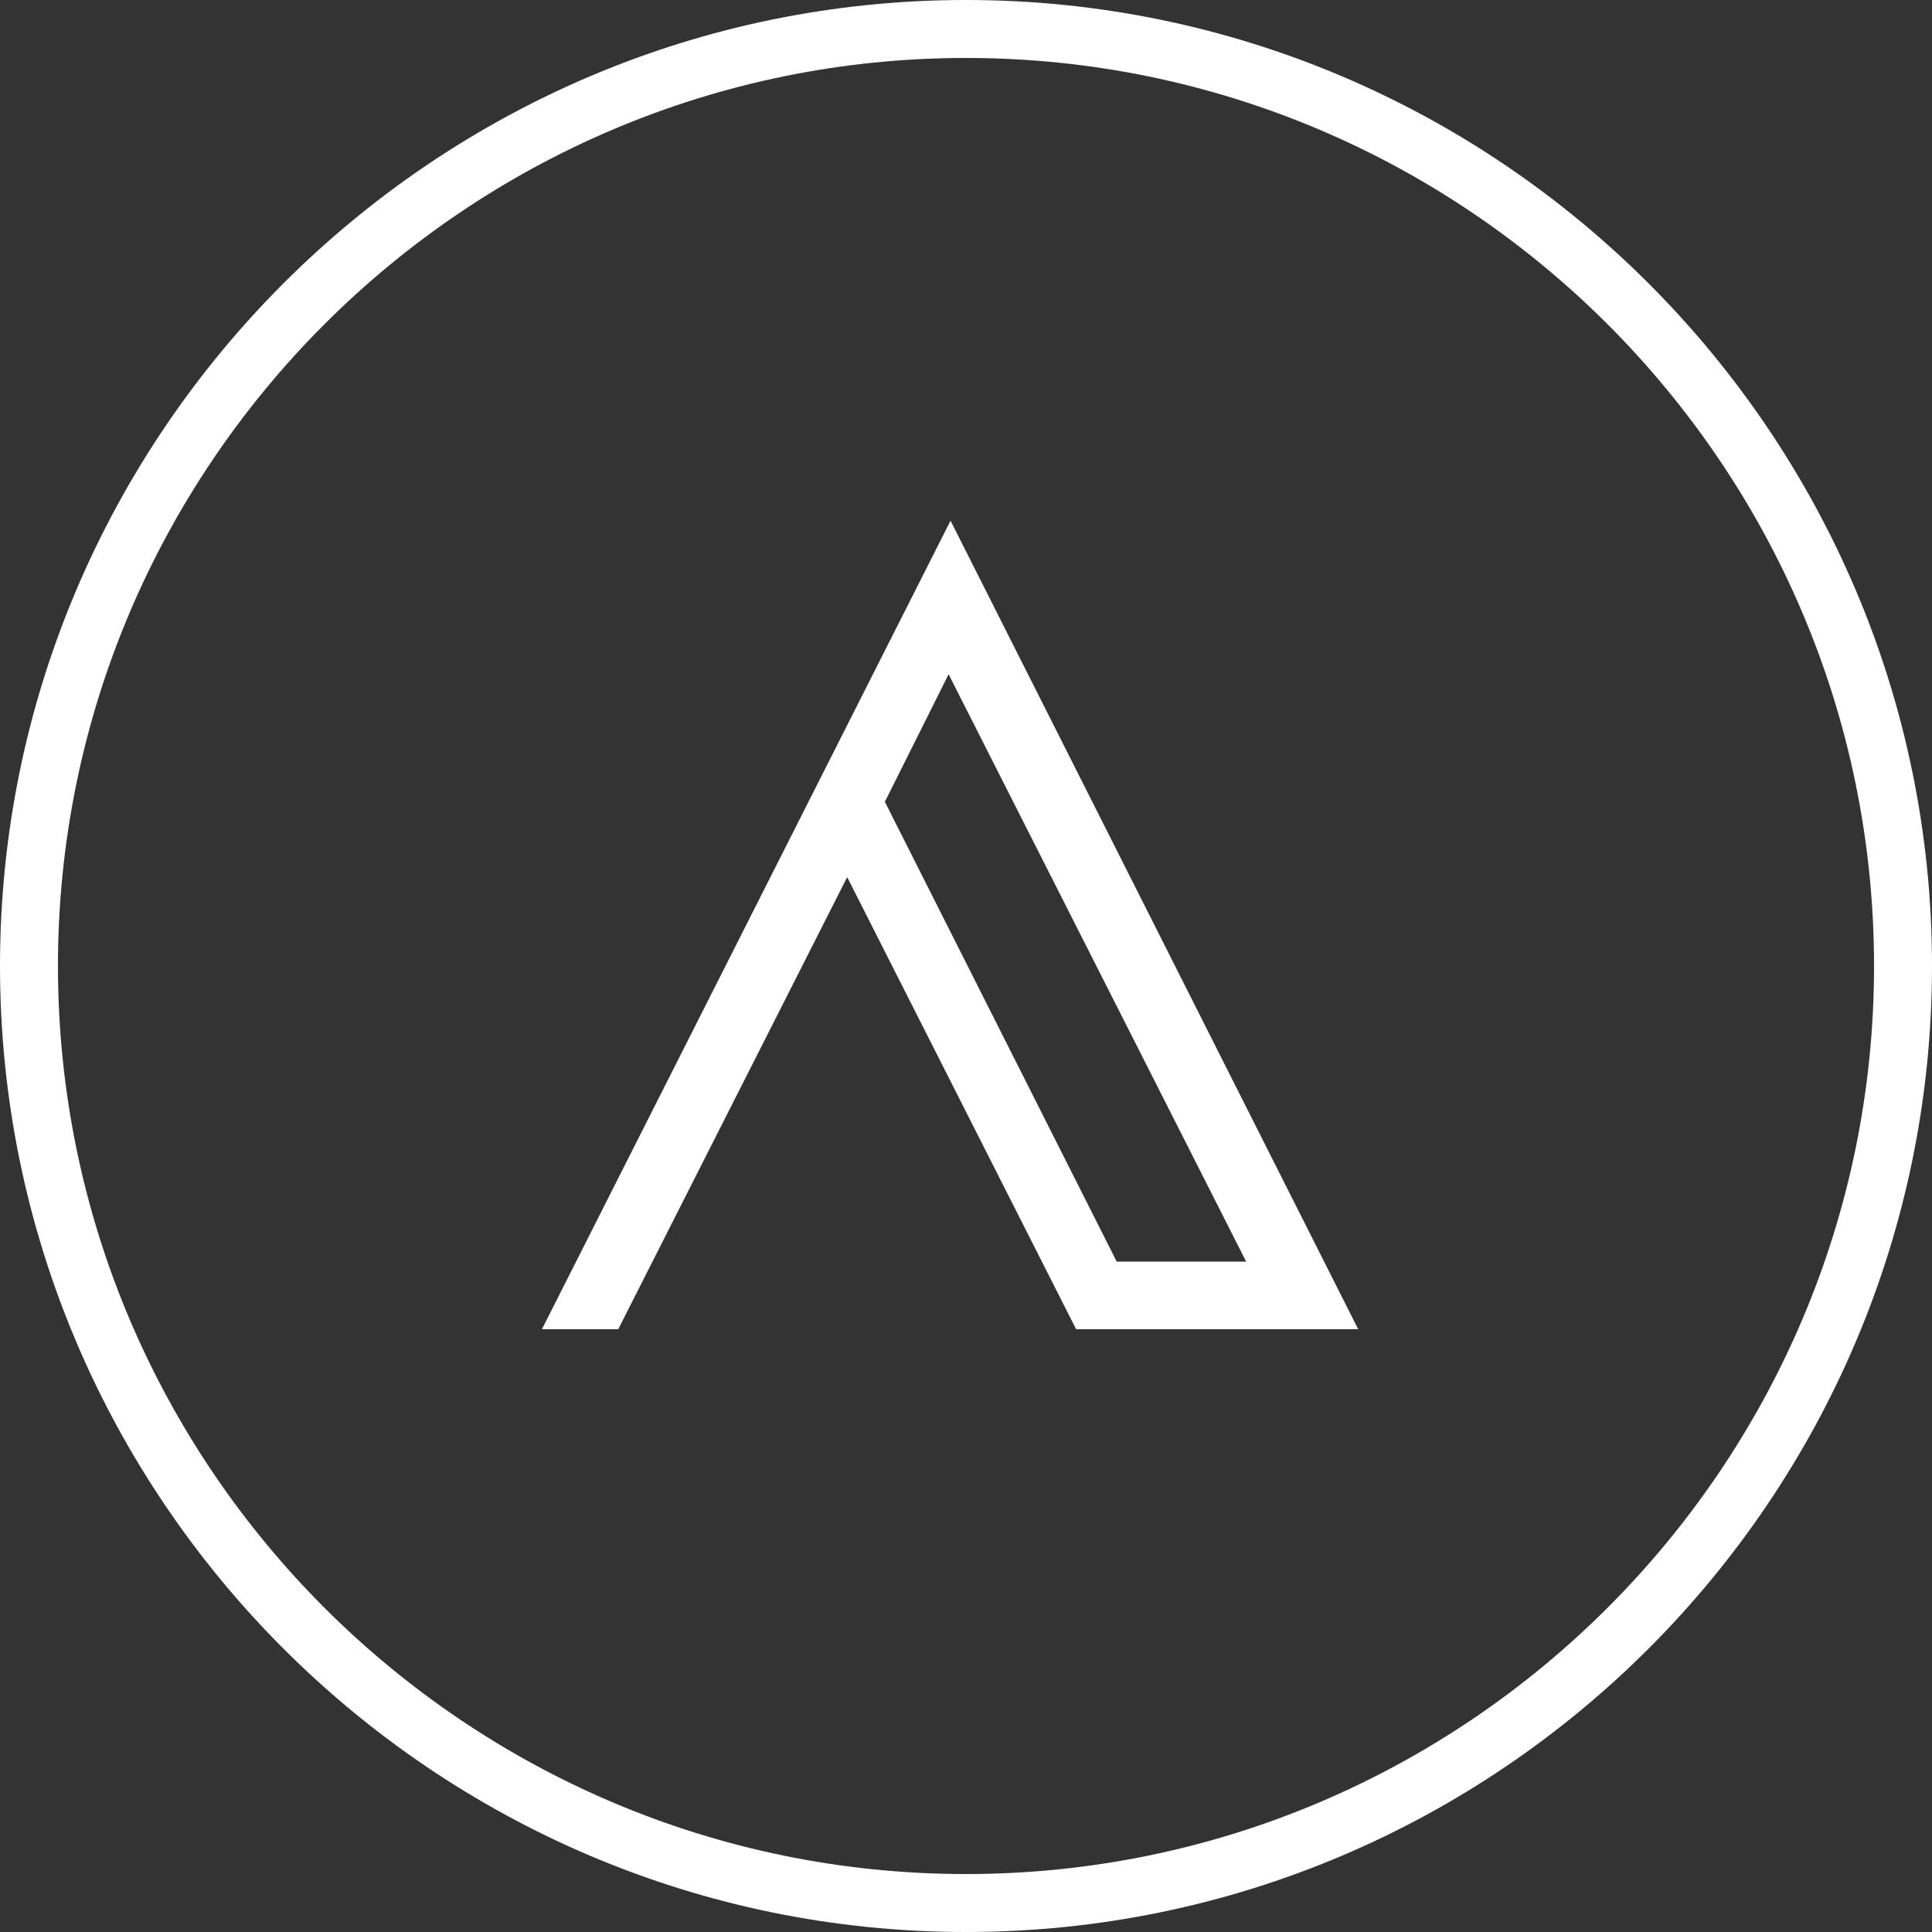 <?xml version="1.0" encoding="utf-8"?>
<!-- Generator: Adobe Illustrator 19.0.0, SVG Export Plug-In . SVG Version: 6.00 Build 0)  -->
<svg version="1.1" id="Layer_1" xmlns="http://www.w3.org/2000/svg" xmlns:xlink="http://www.w3.org/1999/xlink" x="0px" y="0px"
	 viewBox="0 0 200 200" style="enable-background:new 0 0 200 200;" xml:space="preserve">
<rect x="0" y="0" width="200" height="200" fill="#333333" stroke="none"/>
<style type="text/css">
	.st0{fill:#FFFFFF;}
</style>
<g>
	<g>
		<g>
			<g>
				<g>
					<path class="st0" d="M100,0C44.9,0,0,44.9,0,100c0,55.1,44.9,100,100,100c55.1,0,100-44.9,100-100C200,44.9,155.1,0,100,0z
						 M100,194c-51.8,0-94-42.2-94-94C6,48.2,48.2,6,100,6c51.8,0,94,42.2,94,94C194,151.8,151.8,194,100,194z"/>
				</g>
			</g>
		</g>
	</g>
	<g>
		<g>
			<path class="st0" d="M98.4,53.9l-42.3,83.7H64l23.7-46.8l23.7,46.8h29.2L98.4,53.9z M91.6,83l6.6-13.2l30.8,60.8h-13.4L91.6,83z"
				/>
		</g>
	</g>
</g>
</svg>
